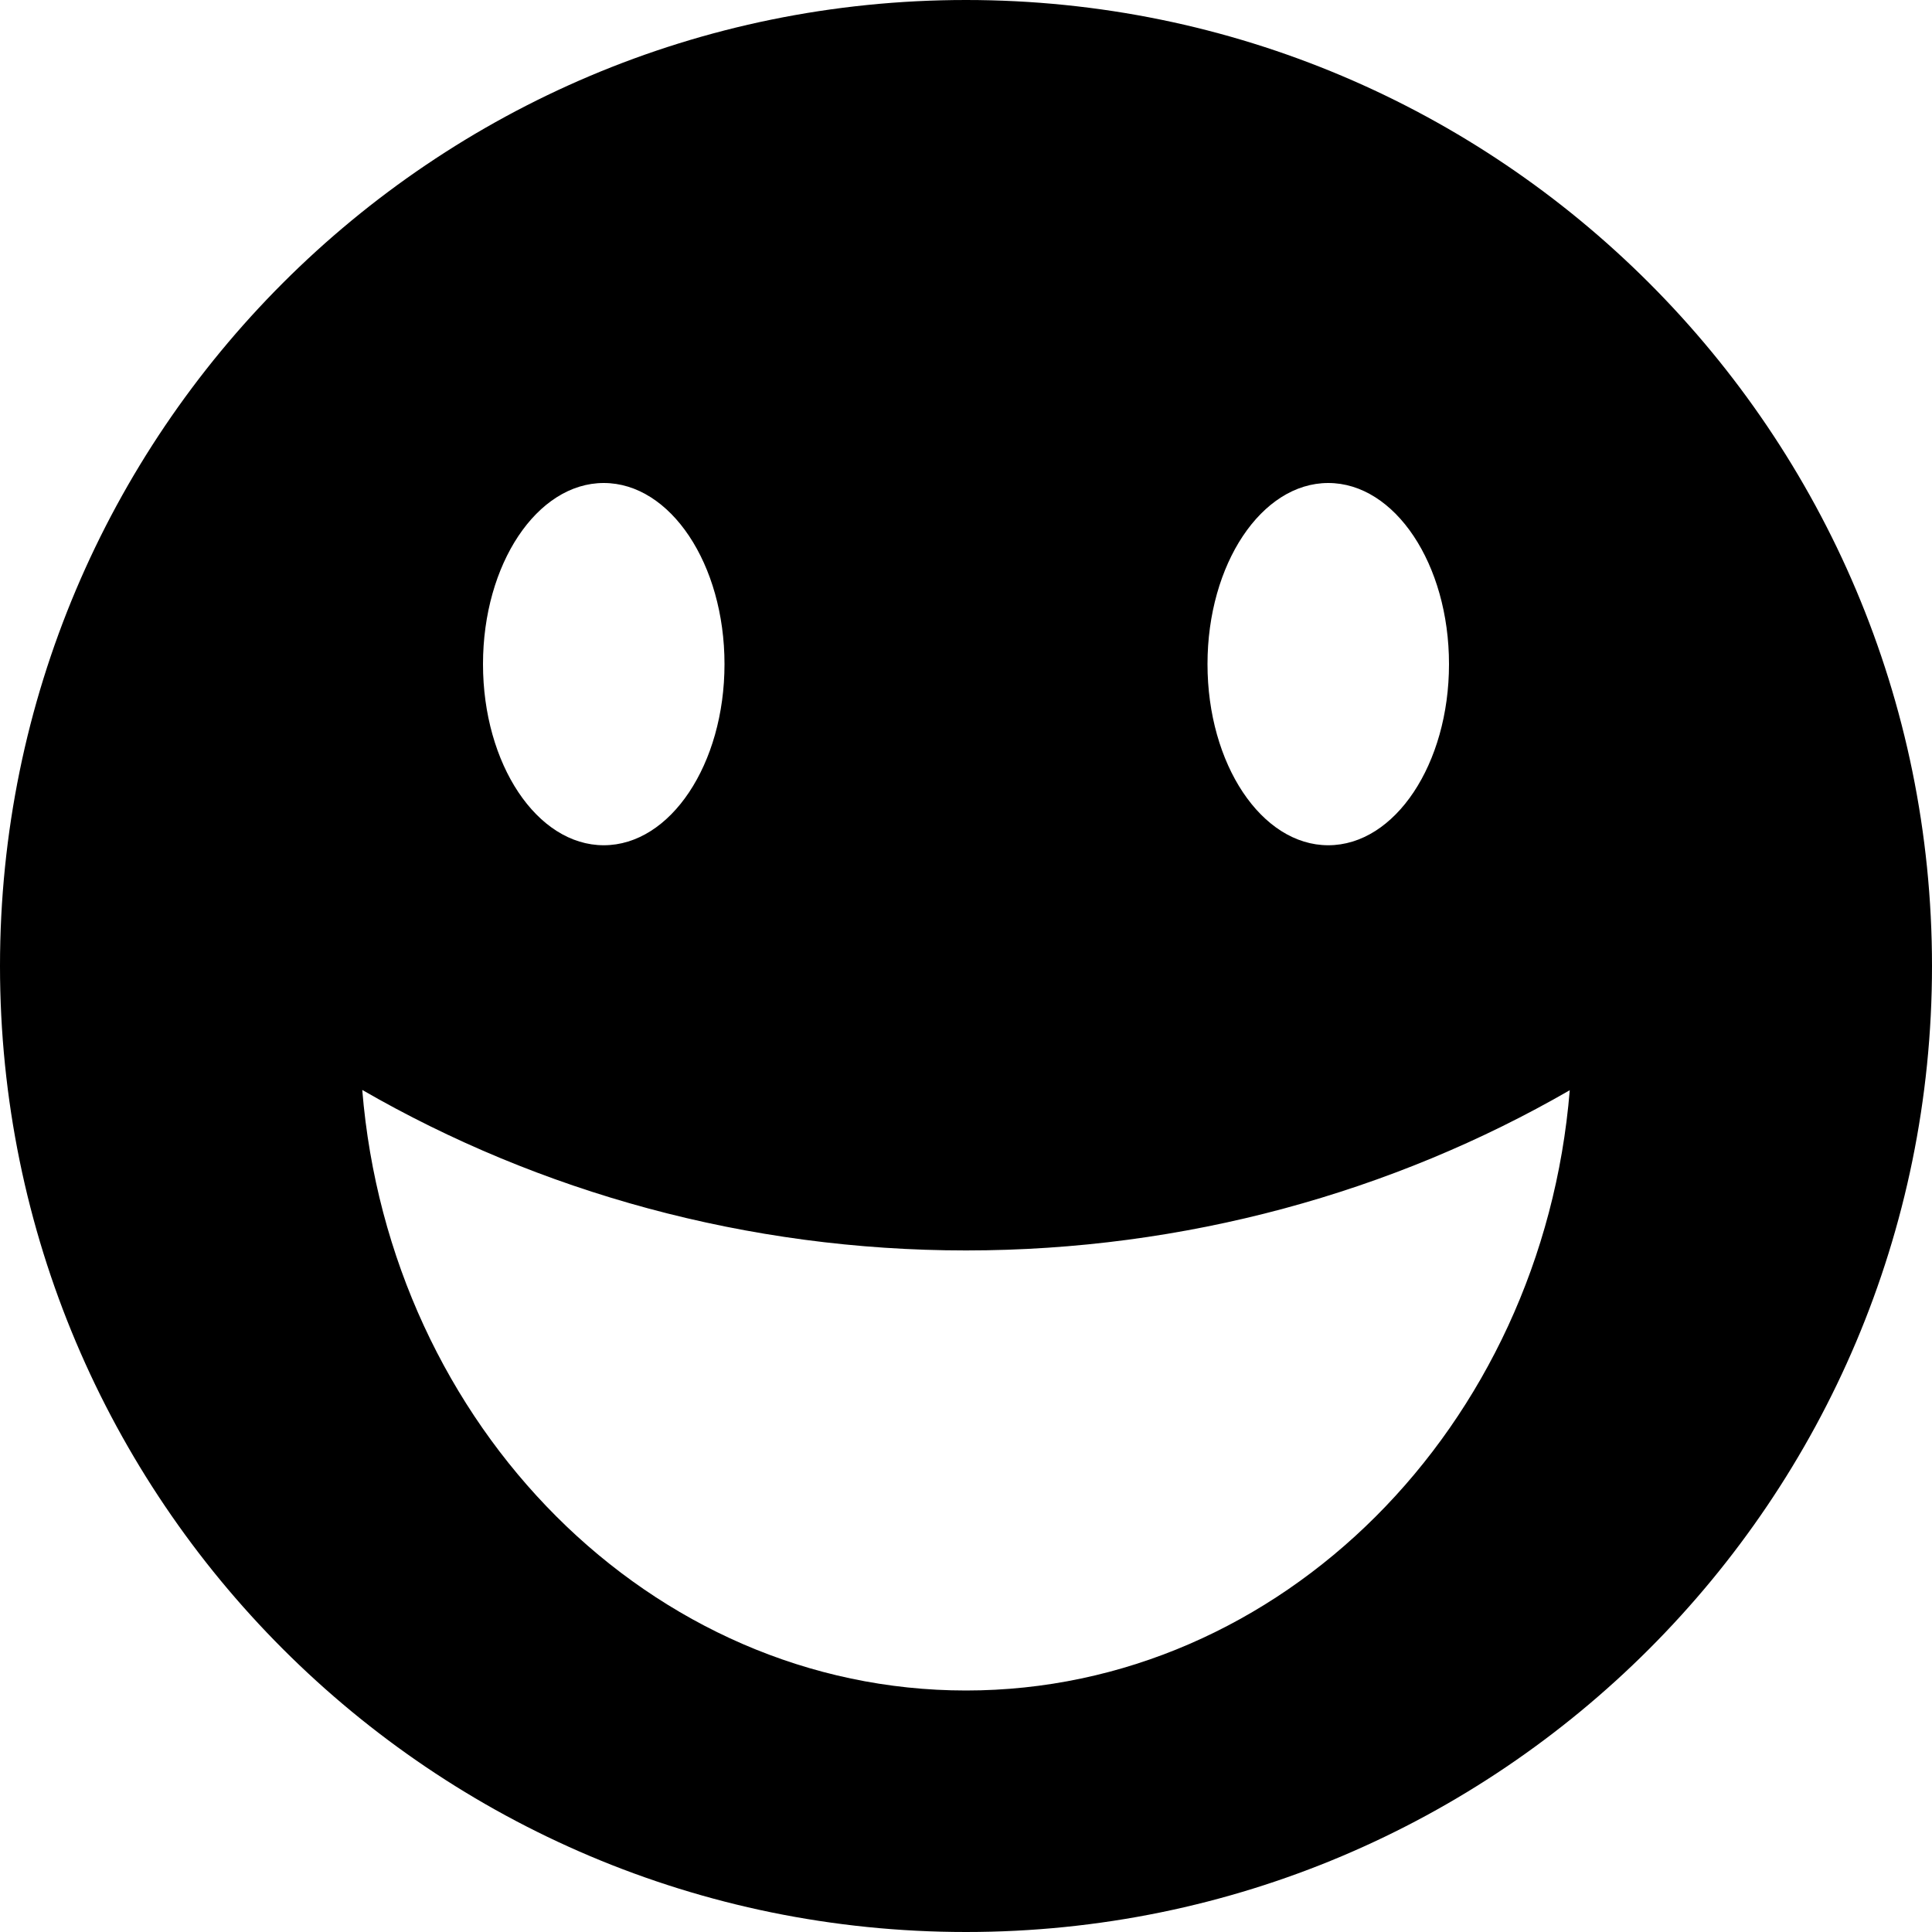 <svg xmlns="http://www.w3.org/2000/svg" viewBox="0 0 512 512"><path d="M256 0c-141.385 0-256 114.615-256 256s114.615 256 256 256 256-114.615 256-256-114.615-256-256-256zm96 128c17.674 0 32 21.49 32 48s-14.326 48-32 48-32-21.49-32-48 14.326-48 32-48zm-192 0c17.673 0 32 21.49 32 48s-14.327 48-32 48-32-21.49-32-48 14.327-48 32-48zm96 320c-83.434 0-152.711-69.936-160-159.152 46.885 27.057 102.025 42.532 160 42.532 57.975 0 113.115-15.403 160-42.46-7.287 89.219-76.564 159.08-160 159.08z"/></svg>